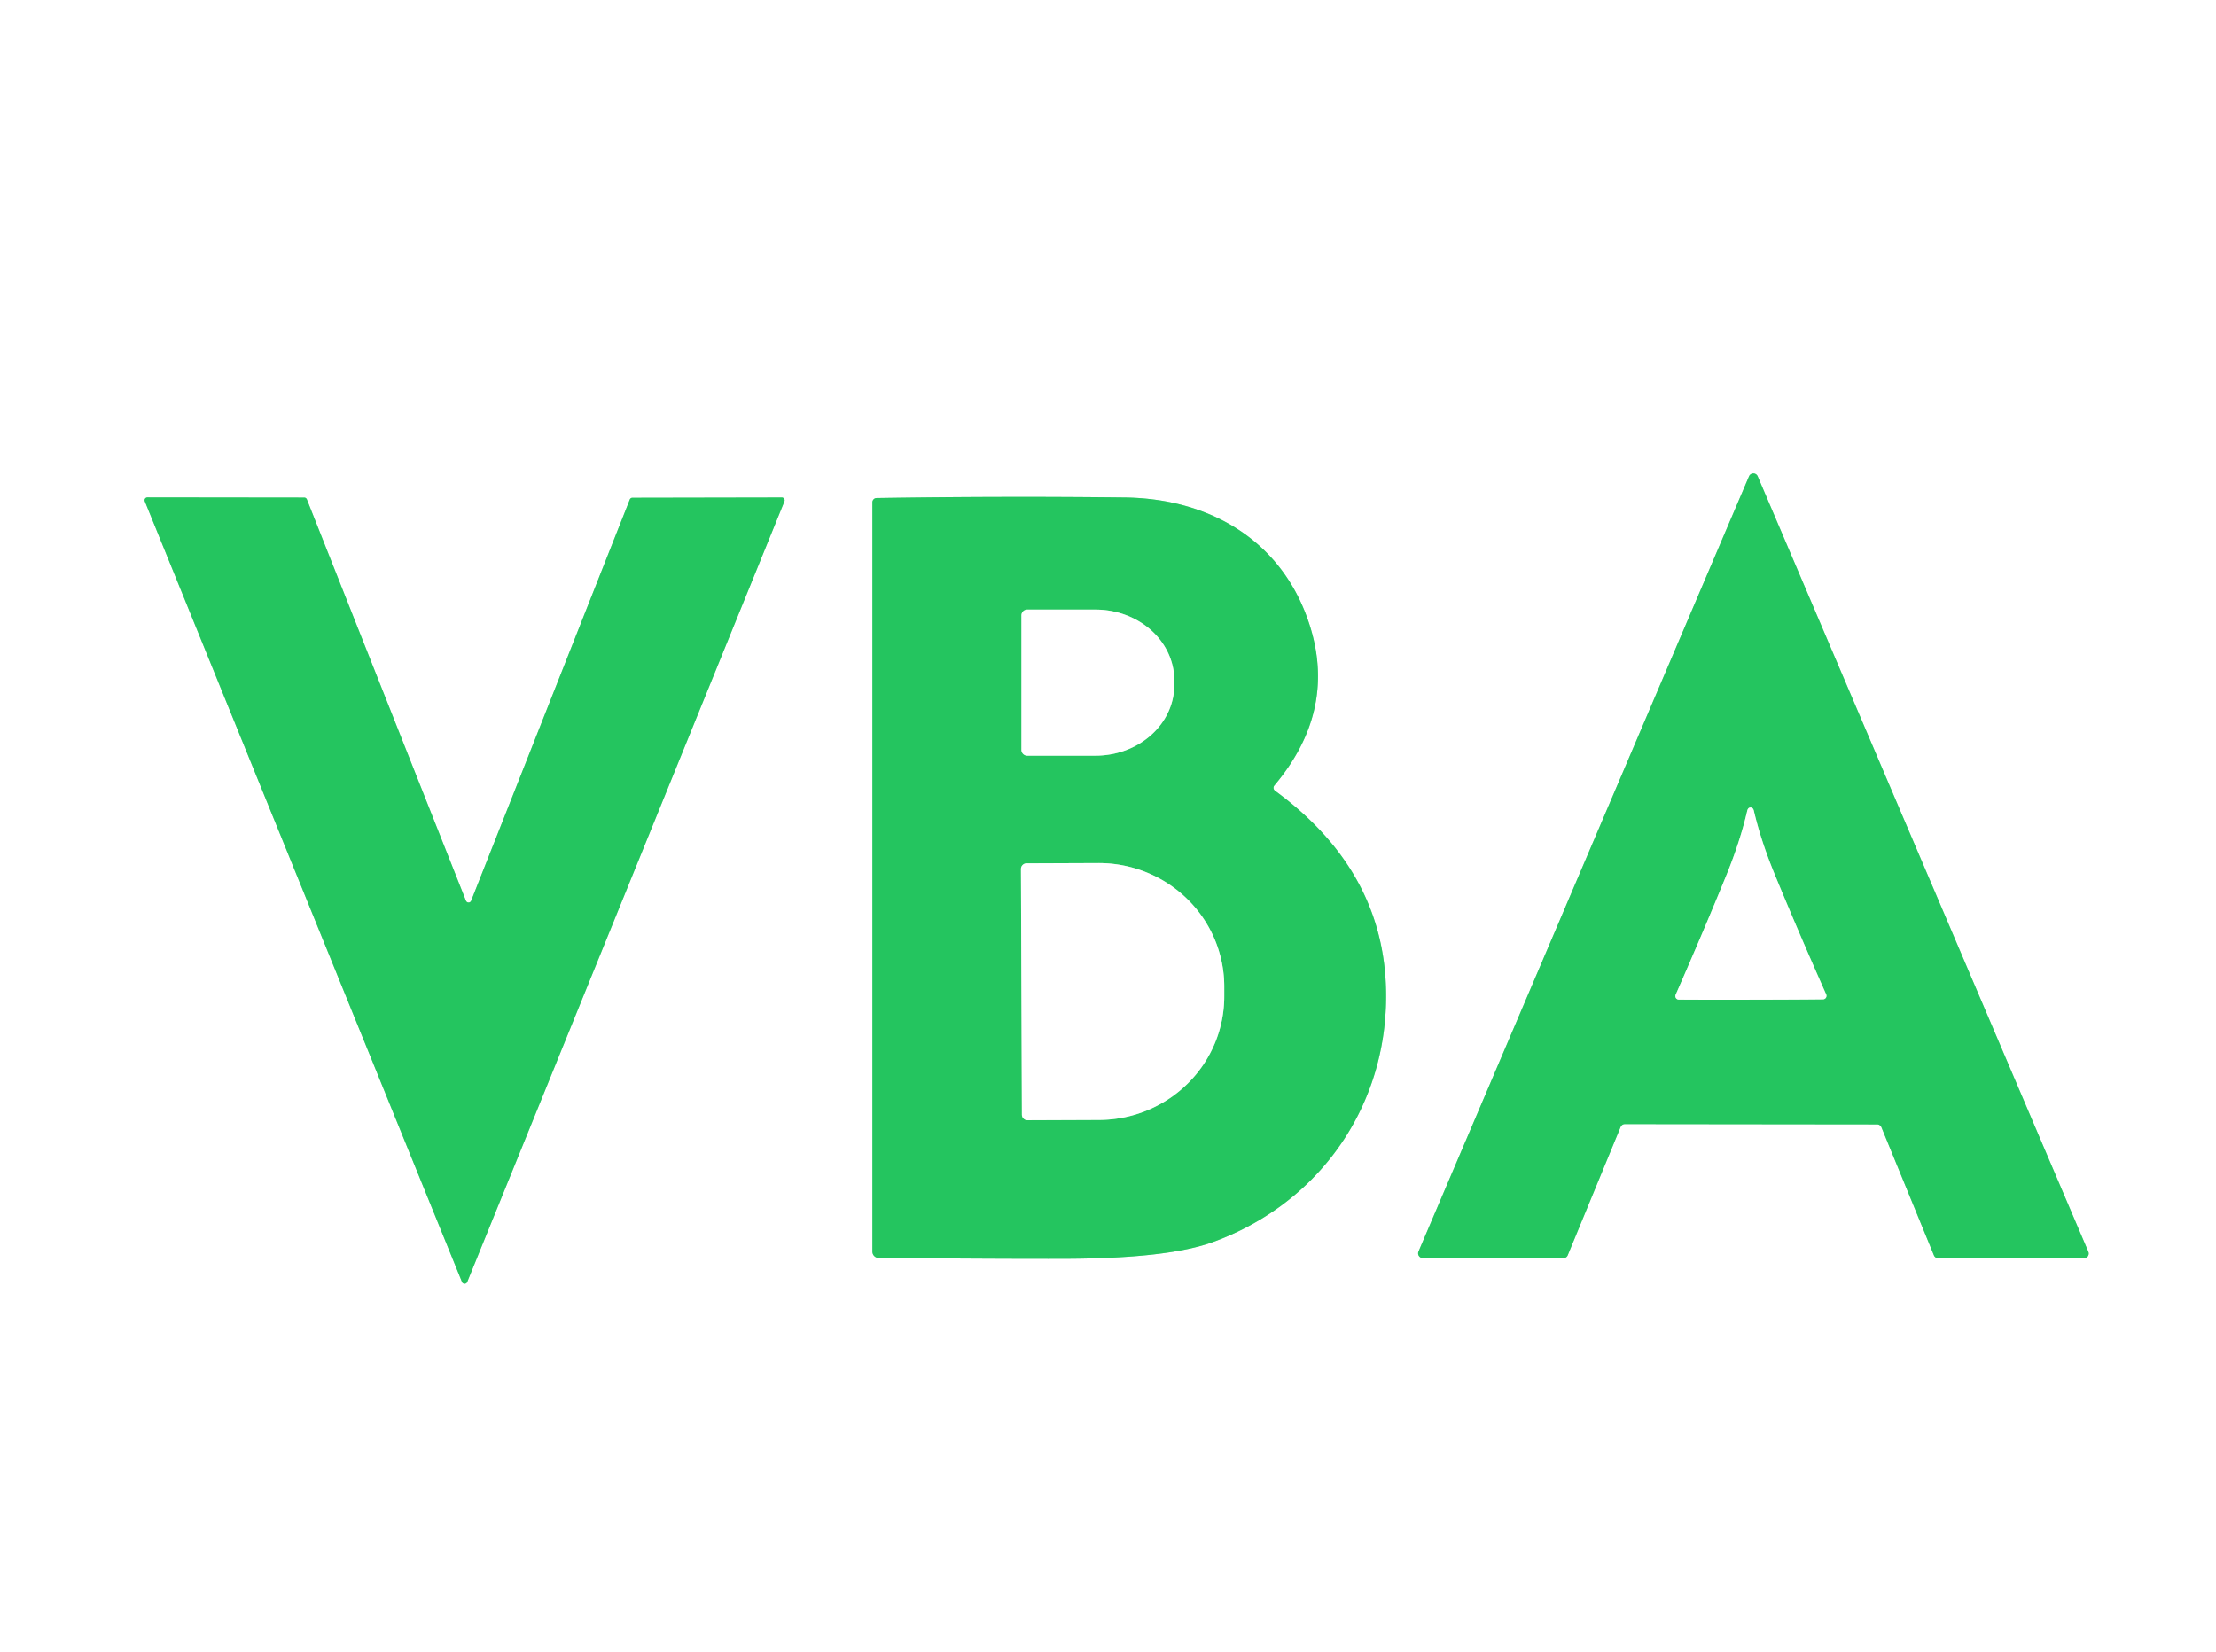 <?xml version="1.0" encoding="UTF-8" standalone="no"?>
<!DOCTYPE svg PUBLIC "-//W3C//DTD SVG 1.1//EN" "http://www.w3.org/Graphics/SVG/1.1/DTD/svg11.dtd">
<svg xmlns="http://www.w3.org/2000/svg" version="1.1" viewBox="0.00 0.00 236.00 176.00">
<rect x="0.00" y="0.00" width="236.00" height="176.00" fill="#333333" stroke="none"/>
<g stroke-width="2.00" fill="none" stroke-linecap="butt">
<path stroke="#92e2af" vector-effect="non-scaling-stroke" d="
  M 172.59 120.04
  A 0.50 0.50 0.0 0 1 173.06 119.73
  L 199.91 119.76
  A 0.50 0.50 0.0 0 1 200.37 120.07
  L 205.96 133.71
  A 0.50 0.50 0.0 0 0 206.43 134.02
  L 221.94 134.02
  A 0.50 0.50 0.0 0 0 222.40 133.32
  L 187.19 50.73
  A 0.50 0.50 0.0 0 0 186.27 50.73
  L 151.07 133.30
  A 0.50 0.50 0.0 0 0 151.53 134.00
  L 166.50 134.01
  A 0.50 0.50 0.0 0 0 166.96 133.70
  L 172.59 120.04"
/>
<path stroke="#92e2af" vector-effect="non-scaling-stroke" d="
  M 67.34 53.02
  A 0.30 0.30 0.0 0 0 67.07 53.21
  L 50.18 95.94
  A 0.30 0.30 0.0 0 1 49.62 95.94
  L 32.68 53.19
  A 0.30 0.30 0.0 0 0 32.41 53.00
  L 15.70 52.98
  A 0.30 0.30 0.0 0 0 15.42 53.39
  L 49.20 136.54
  A 0.30 0.30 0.0 0 0 49.76 136.54
  L 83.54 53.40
  A 0.30 0.30 0.0 0 0 83.26 52.99
  L 67.34 53.02"
/>
<path stroke="#92e2af" vector-effect="non-scaling-stroke" d="
  M 135.72 83.66
  Q 142.32 75.81 139.54 66.79
  C 136.79 57.86 129.16 53.10 119.75 52.99
  Q 106.82 52.84 93.35 53.05
  A 0.45 0.45 0.0 0 0 92.91 53.50
  L 92.91 133.31
  A 0.68 0.68 0.0 0 0 93.59 133.99
  Q 107.12 134.10 113.38 134.08
  Q 124.36 134.05 129.19 132.29
  C 140.03 128.34 147.12 118.70 147.59 107.31
  Q 148.16 93.30 135.79 84.23
  A 0.39 0.39 0.0 0 1 135.72 83.66"
/>
<path stroke="#92e2af" vector-effect="non-scaling-stroke" d="
  M 186.47 106.48
  Q 191.86 106.47 194.15 106.44
  A 0.37 0.37 0.0 0 0 194.48 105.91
  Q 191.46 99.11 189.00 93.13
  Q 187.54 89.58 186.79 86.39
  Q 186.71 86.01 186.43 86.01
  Q 186.15 86.01 186.07 86.39
  Q 185.33 89.58 183.89 93.14
  Q 181.45 99.13 178.46 105.94
  A 0.37 0.37 0.0 0 0 178.79 106.47
  Q 181.08 106.49 186.47 106.48"
/>
<path stroke="#92e2af" vector-effect="non-scaling-stroke" d="
  M 108.78 65.55
  L 108.78 79.87
  A 0.62 0.62 0.0 0 0 109.40 80.49
  L 116.67 80.49
  A 8.39 7.54 -0.0 0 0 125.06 72.95
  L 125.06 72.47
  A 8.39 7.54 0.0 0 0 116.67 64.93
  L 109.40 64.93
  A 0.62 0.62 0.0 0 0 108.78 65.55"
/>
<path stroke="#92e2af" vector-effect="non-scaling-stroke" d="
  M 108.73 92.56
  L 108.83 118.72
  A 0.60 0.60 0.0 0 0 109.43 119.32
  L 117.06 119.29
  A 13.37 13.16 -0.2 0 0 130.38 106.08
  L 130.38 105.04
  A 13.37 13.16 -0.2 0 0 116.96 91.93
  L 109.33 91.96
  A 0.60 0.60 0.0 0 0 108.73 92.56"
/>
</g>
<path fill="#ffffff" d="
  M 236.00 0.00
  L 236.00 176.00
  L 0.00 176.00
  L 0.00 0.00
  L 236.00 0.00
  Z
  M 172.59 120.04
  A 0.50 0.50 0.0 0 1 173.06 119.73
  L 199.91 119.76
  A 0.50 0.50 0.0 0 1 200.37 120.07
  L 205.96 133.71
  A 0.50 0.50 0.0 0 0 206.43 134.02
  L 221.94 134.02
  A 0.50 0.50 0.0 0 0 222.40 133.32
  L 187.19 50.73
  A 0.50 0.50 0.0 0 0 186.27 50.73
  L 151.07 133.30
  A 0.50 0.50 0.0 0 0 151.53 134.00
  L 166.50 134.01
  A 0.50 0.50 0.0 0 0 166.96 133.70
  L 172.59 120.04
  Z
  M 67.34 53.02
  A 0.30 0.30 0.0 0 0 67.07 53.21
  L 50.18 95.94
  A 0.30 0.30 0.0 0 1 49.62 95.94
  L 32.68 53.19
  A 0.30 0.30 0.0 0 0 32.41 53.00
  L 15.70 52.98
  A 0.30 0.30 0.0 0 0 15.42 53.39
  L 49.20 136.54
  A 0.30 0.30 0.0 0 0 49.76 136.54
  L 83.54 53.40
  A 0.30 0.30 0.0 0 0 83.26 52.99
  L 67.34 53.02
  Z
  M 135.72 83.66
  Q 142.32 75.81 139.54 66.79
  C 136.79 57.86 129.16 53.10 119.75 52.99
  Q 106.82 52.84 93.35 53.05
  A 0.45 0.45 0.0 0 0 92.91 53.50
  L 92.91 133.31
  A 0.68 0.68 0.0 0 0 93.59 133.99
  Q 107.12 134.10 113.38 134.08
  Q 124.36 134.05 129.19 132.29
  C 140.03 128.34 147.12 118.70 147.59 107.31
  Q 148.16 93.30 135.79 84.23
  A 0.39 0.39 0.0 0 1 135.72 83.66
  Z"
/>
<path fill="#24c55f" d="
  M 172.59 120.04
  L 166.96 133.70
  A 0.50 0.50 0.0 0 1 166.50 134.01
  L 151.53 134.00
  A 0.50 0.50 0.0 0 1 151.07 133.30
  L 186.27 50.73
  A 0.50 0.50 0.0 0 1 187.19 50.73
  L 222.40 133.32
  A 0.50 0.50 0.0 0 1 221.94 134.02
  L 206.43 134.02
  A 0.50 0.50 0.0 0 1 205.96 133.71
  L 200.37 120.07
  A 0.50 0.50 0.0 0 0 199.91 119.76
  L 173.06 119.73
  A 0.50 0.50 0.0 0 0 172.59 120.04
  Z
  M 186.47 106.48
  Q 191.86 106.47 194.15 106.44
  A 0.37 0.37 0.0 0 0 194.48 105.91
  Q 191.46 99.11 189.00 93.13
  Q 187.54 89.58 186.79 86.39
  Q 186.71 86.01 186.43 86.01
  Q 186.15 86.01 186.07 86.39
  Q 185.33 89.58 183.89 93.14
  Q 181.45 99.13 178.46 105.94
  A 0.37 0.37 0.0 0 0 178.79 106.47
  Q 181.08 106.49 186.47 106.48
  Z"
/>
<path fill="#24c55f" d="
  M 67.34 53.02
  L 83.26 52.99
  A 0.30 0.30 0.0 0 1 83.54 53.40
  L 49.76 136.54
  A 0.30 0.30 0.0 0 1 49.20 136.54
  L 15.42 53.39
  A 0.30 0.30 0.0 0 1 15.70 52.98
  L 32.41 53.00
  A 0.30 0.30 0.0 0 1 32.68 53.19
  L 49.62 95.94
  A 0.30 0.30 0.0 0 0 50.18 95.94
  L 67.07 53.21
  A 0.30 0.30 0.0 0 1 67.34 53.02
  Z"
/>
<path fill="#24c55f" d="
  M 135.72 83.66
  A 0.39 0.39 0.0 0 0 135.79 84.23
  Q 148.16 93.30 147.59 107.31
  C 147.12 118.70 140.03 128.34 129.19 132.29
  Q 124.36 134.05 113.38 134.08
  Q 107.12 134.10 93.59 133.99
  A 0.68 0.68 0.0 0 1 92.91 133.31
  L 92.91 53.50
  A 0.45 0.45 0.0 0 1 93.35 53.05
  Q 106.82 52.84 119.75 52.99
  C 129.16 53.10 136.79 57.86 139.54 66.79
  Q 142.32 75.81 135.72 83.66
  Z
  M 108.78 65.55
  L 108.78 79.87
  A 0.62 0.62 0.0 0 0 109.40 80.49
  L 116.67 80.49
  A 8.39 7.54 -0.0 0 0 125.06 72.95
  L 125.06 72.47
  A 8.39 7.54 0.0 0 0 116.67 64.93
  L 109.40 64.93
  A 0.62 0.62 0.0 0 0 108.78 65.55
  Z
  M 108.73 92.56
  L 108.83 118.72
  A 0.60 0.60 0.0 0 0 109.43 119.32
  L 117.06 119.29
  A 13.37 13.16 -0.2 0 0 130.38 106.08
  L 130.38 105.04
  A 13.37 13.16 -0.2 0 0 116.96 91.93
  L 109.33 91.96
  A 0.60 0.60 0.0 0 0 108.73 92.56
  Z"
/>
<path fill="#ffffff" d="
  M 108.78 65.55
  A 0.62 0.62 0.0 0 1 109.40 64.93
  L 116.67 64.93
  A 8.39 7.54 0.0 0 1 125.06 72.47
  L 125.06 72.95
  A 8.39 7.54 -0.0 0 1 116.67 80.49
  L 109.40 80.49
  A 0.62 0.62 0.0 0 1 108.78 79.87
  L 108.78 65.55
  Z"
/>
<path fill="#ffffff" d="
  M 186.43 86.01
  Q 186.71 86.01 186.79 86.39
  Q 187.54 89.58 189.00 93.13
  Q 191.46 99.11 194.48 105.91
  A 0.37 0.37 0.0 0 1 194.15 106.44
  Q 191.86 106.47 186.47 106.48
  Q 181.08 106.49 178.79 106.47
  A 0.37 0.37 0.0 0 1 178.46 105.94
  Q 181.45 99.13 183.89 93.14
  Q 185.33 89.58 186.07 86.39
  Q 186.15 86.01 186.43 86.01
  Z"
/>
<path fill="#ffffff" d="
  M 108.73 92.56
  A 0.60 0.60 0.0 0 1 109.33 91.96
  L 116.96 91.93
  A 13.37 13.16 -0.2 0 1 130.38 105.04
  L 130.38 106.08
  A 13.37 13.16 -0.2 0 1 117.06 119.29
  L 109.43 119.32
  A 0.60 0.60 0.0 0 1 108.83 118.72
  L 108.73 92.56
  Z"
/>
</svg>
